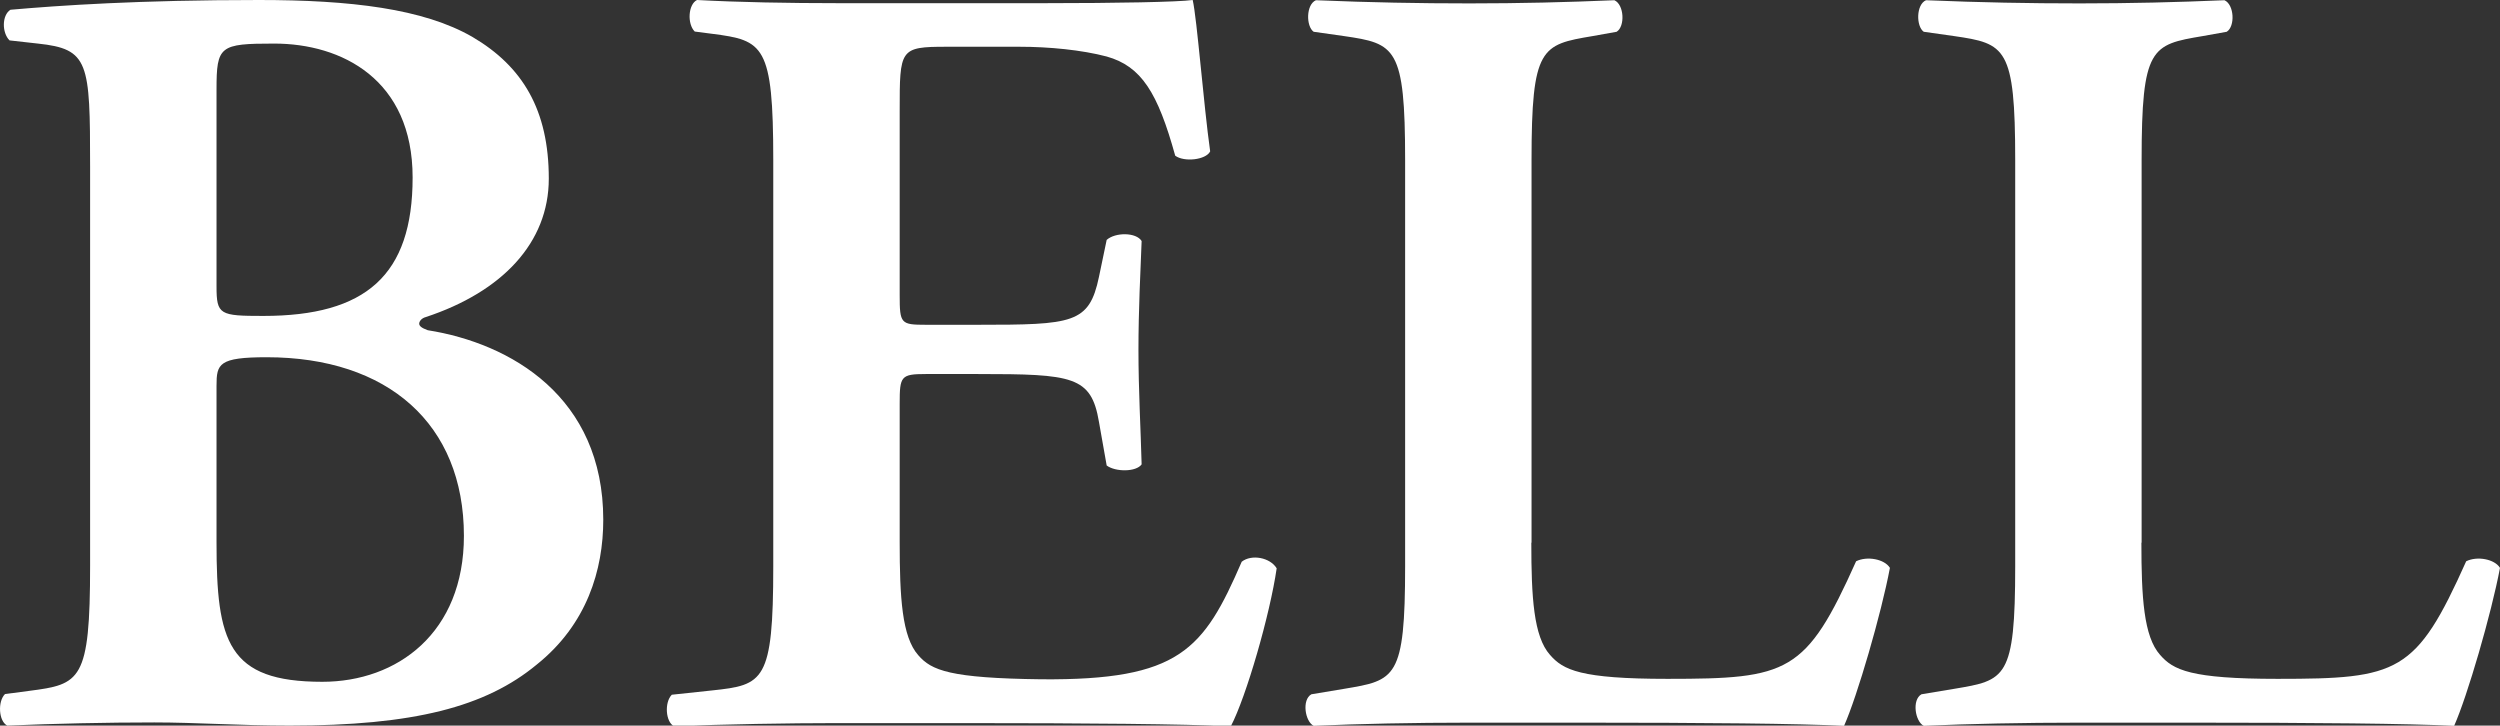<?xml version="1.0" encoding="UTF-8"?>
<svg id="_レイヤー_2" data-name="レイヤー 2" xmlns="http://www.w3.org/2000/svg" viewBox="0 0 110.15 31.97">
  <rect x="0" y="0" width="110.15" height="31.97" fill="#333333" stroke="none"/>
  <defs>
    <style>
      .cls-1 {
        fill: #fff;
      }
    </style>
  </defs>
  <g id="_レイヤー_1-2" data-name="レイヤー 1">
    <g>
      <path class="cls-1" d="M3.97,7.34c0-4.61-.05-5.18-2.3-5.42l-1.25-.14C.08,1.44,.08,.67,.46,.43c2.16-.19,5.66-.43,10.95-.43,4.03,0,7.25,.38,9.41,1.63,2.21,1.3,3.36,3.22,3.36,6.24,0,2.83-2.06,4.99-5.42,6.1-.19,.05-.29,.19-.29,.29s.1,.19,.38,.29c3.65,.58,7.73,2.93,7.73,8.35,0,2.21-.72,4.61-2.93,6.38-2.26,1.87-5.42,2.69-10.9,2.69-2.11,0-4.13-.14-5.95-.14-2.11,0-4.37,.05-6.48,.14-.38-.19-.43-1.06-.1-1.39l1.06-.14c2.26-.29,2.69-.43,2.69-5.52V7.34Zm5.57,5.28c0,1.25,.14,1.3,2.06,1.3,4.51,0,6.58-1.78,6.58-6.1S15.06,1.92,12.08,1.92c-2.4,0-2.54,.1-2.54,2.02V12.62Zm0,11.28c0,4.37,.48,6.14,4.66,6.14,3.31,0,6.24-2.16,6.24-6.43,0-4.94-3.36-7.87-8.69-7.87-2.11,0-2.21,.29-2.21,1.25v6.91Z"/>
      <path class="cls-1" d="M34.07,7.06c0-5.09-.43-5.28-2.69-5.57l-.77-.1c-.34-.34-.29-1.2,.1-1.39,1.82,.1,4.08,.14,6.19,.14h9.17c3.07,0,5.86-.05,6.48-.14,.19,.82,.48,4.61,.77,6.67-.19,.38-1.15,.48-1.54,.19-.77-2.78-1.49-3.94-3.02-4.37-1.1-.29-2.54-.43-3.84-.43h-3.22c-2.06,0-2.06,.1-2.06,2.83V13.01c0,1.25,.05,1.3,1.15,1.3h2.3c4.18,0,4.9-.05,5.33-2.11l.34-1.63c.38-.34,1.3-.34,1.54,.05-.05,1.3-.14,3.02-.14,4.8s.1,3.5,.14,5.04c-.24,.34-1.15,.34-1.54,.05l-.34-1.92c-.34-2.02-1.15-2.11-5.33-2.11h-2.3c-1.1,0-1.15,.1-1.15,1.3v6.1c0,2.45,.1,4.18,.82,4.99,.58,.67,1.39,1.01,5.42,1.06,6.1,.05,7.15-1.3,8.83-5.18,.43-.34,1.25-.19,1.54,.29-.29,2.02-1.34,5.66-2.02,6.96-2.11-.1-6.24-.14-11.86-.14h-5.47c-2.11,0-5.04,.05-7.2,.14-.38-.19-.43-1.06-.1-1.39l1.78-.19c2.26-.24,2.69-.38,2.69-5.47V7.06Z"/>
      <path class="cls-1" d="M67.47,23.91c0,2.4,.1,4.13,.82,4.94,.58,.67,1.34,1.06,5.18,1.06,5.33,0,6.1-.24,8.31-5.18,.48-.24,1.25-.1,1.49,.29-.38,2.02-1.44,5.66-2.02,6.96-2.02-.1-6.14-.14-11.52-.14h-4.99c-2.45,0-4.85,.05-6.86,.14-.38-.19-.53-1.15-.1-1.39l1.44-.24c2.26-.38,2.69-.43,2.69-5.42V7.06c0-4.99-.43-5.14-2.69-5.47l-1.34-.19c-.34-.24-.34-1.2,.1-1.39,2.4,.1,4.56,.14,6.77,.14s4.27-.05,6.38-.14c.43,.19,.48,1.15,.1,1.39l-1.06,.19c-2.26,.38-2.69,.48-2.69,5.47V23.91Z"/>
      <path class="cls-1" d="M94.35,23.91c0,2.4,.1,4.13,.82,4.94,.58,.67,1.34,1.06,5.18,1.06,5.33,0,6.1-.24,8.31-5.18,.48-.24,1.25-.1,1.49,.29-.38,2.02-1.44,5.66-2.02,6.96-2.02-.1-6.14-.14-11.52-.14h-4.99c-2.45,0-4.85,.05-6.86,.14-.38-.19-.53-1.15-.1-1.39l1.44-.24c2.26-.38,2.69-.43,2.69-5.42V7.06c0-4.99-.43-5.14-2.69-5.47l-1.34-.19c-.34-.24-.34-1.2,.1-1.39,2.4,.1,4.56,.14,6.77,.14s4.27-.05,6.38-.14c.43,.19,.48,1.15,.1,1.39l-1.06,.19c-2.26,.38-2.69,.48-2.69,5.47V23.91Z"/>
    </g>
  </g>
</svg>